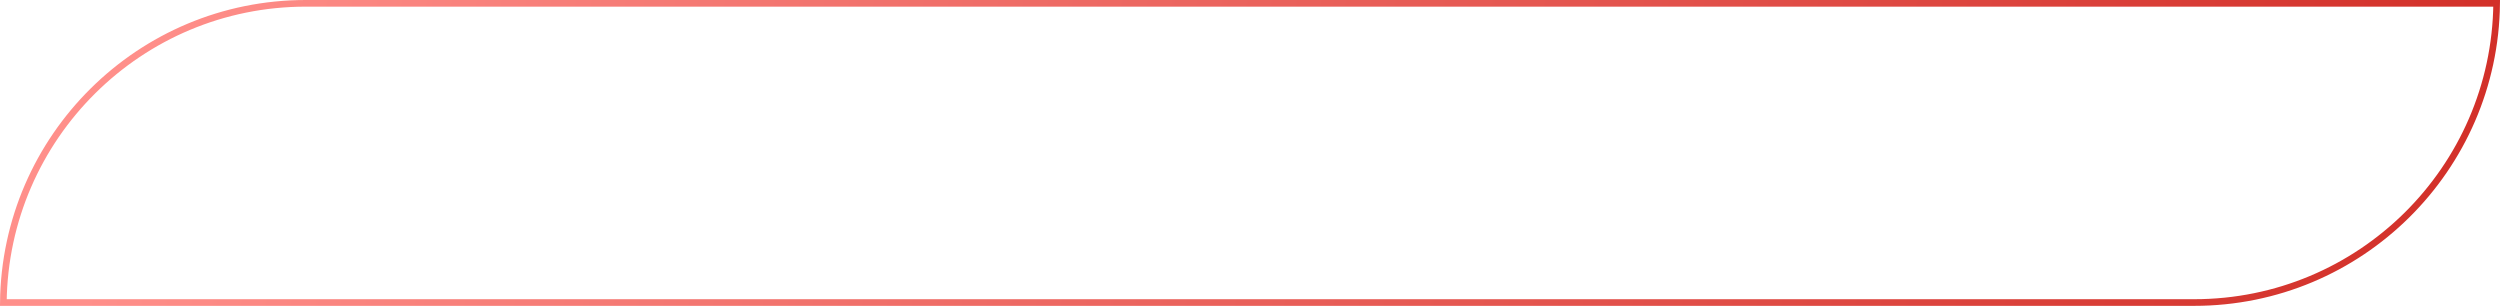 <?xml version="1.0" encoding="UTF-8"?> <svg xmlns="http://www.w3.org/2000/svg" width="376" height="46" viewBox="0 0 376 46" fill="none"><path d="M46 0.5H375.497C375.229 25.399 354.962 45.5 330 45.5H0.503C0.771 20.601 21.038 0.5 46 0.5Z" stroke="url(#paint0_linear_748_7)"></path><defs><linearGradient id="paint0_linear_748_7" x1="23.5" y1="-11" x2="368" y2="59" gradientUnits="userSpaceOnUse"><stop stop-color="#FF8F8A"></stop><stop offset="1" stop-color="#D22F28"></stop></linearGradient></defs></svg> 